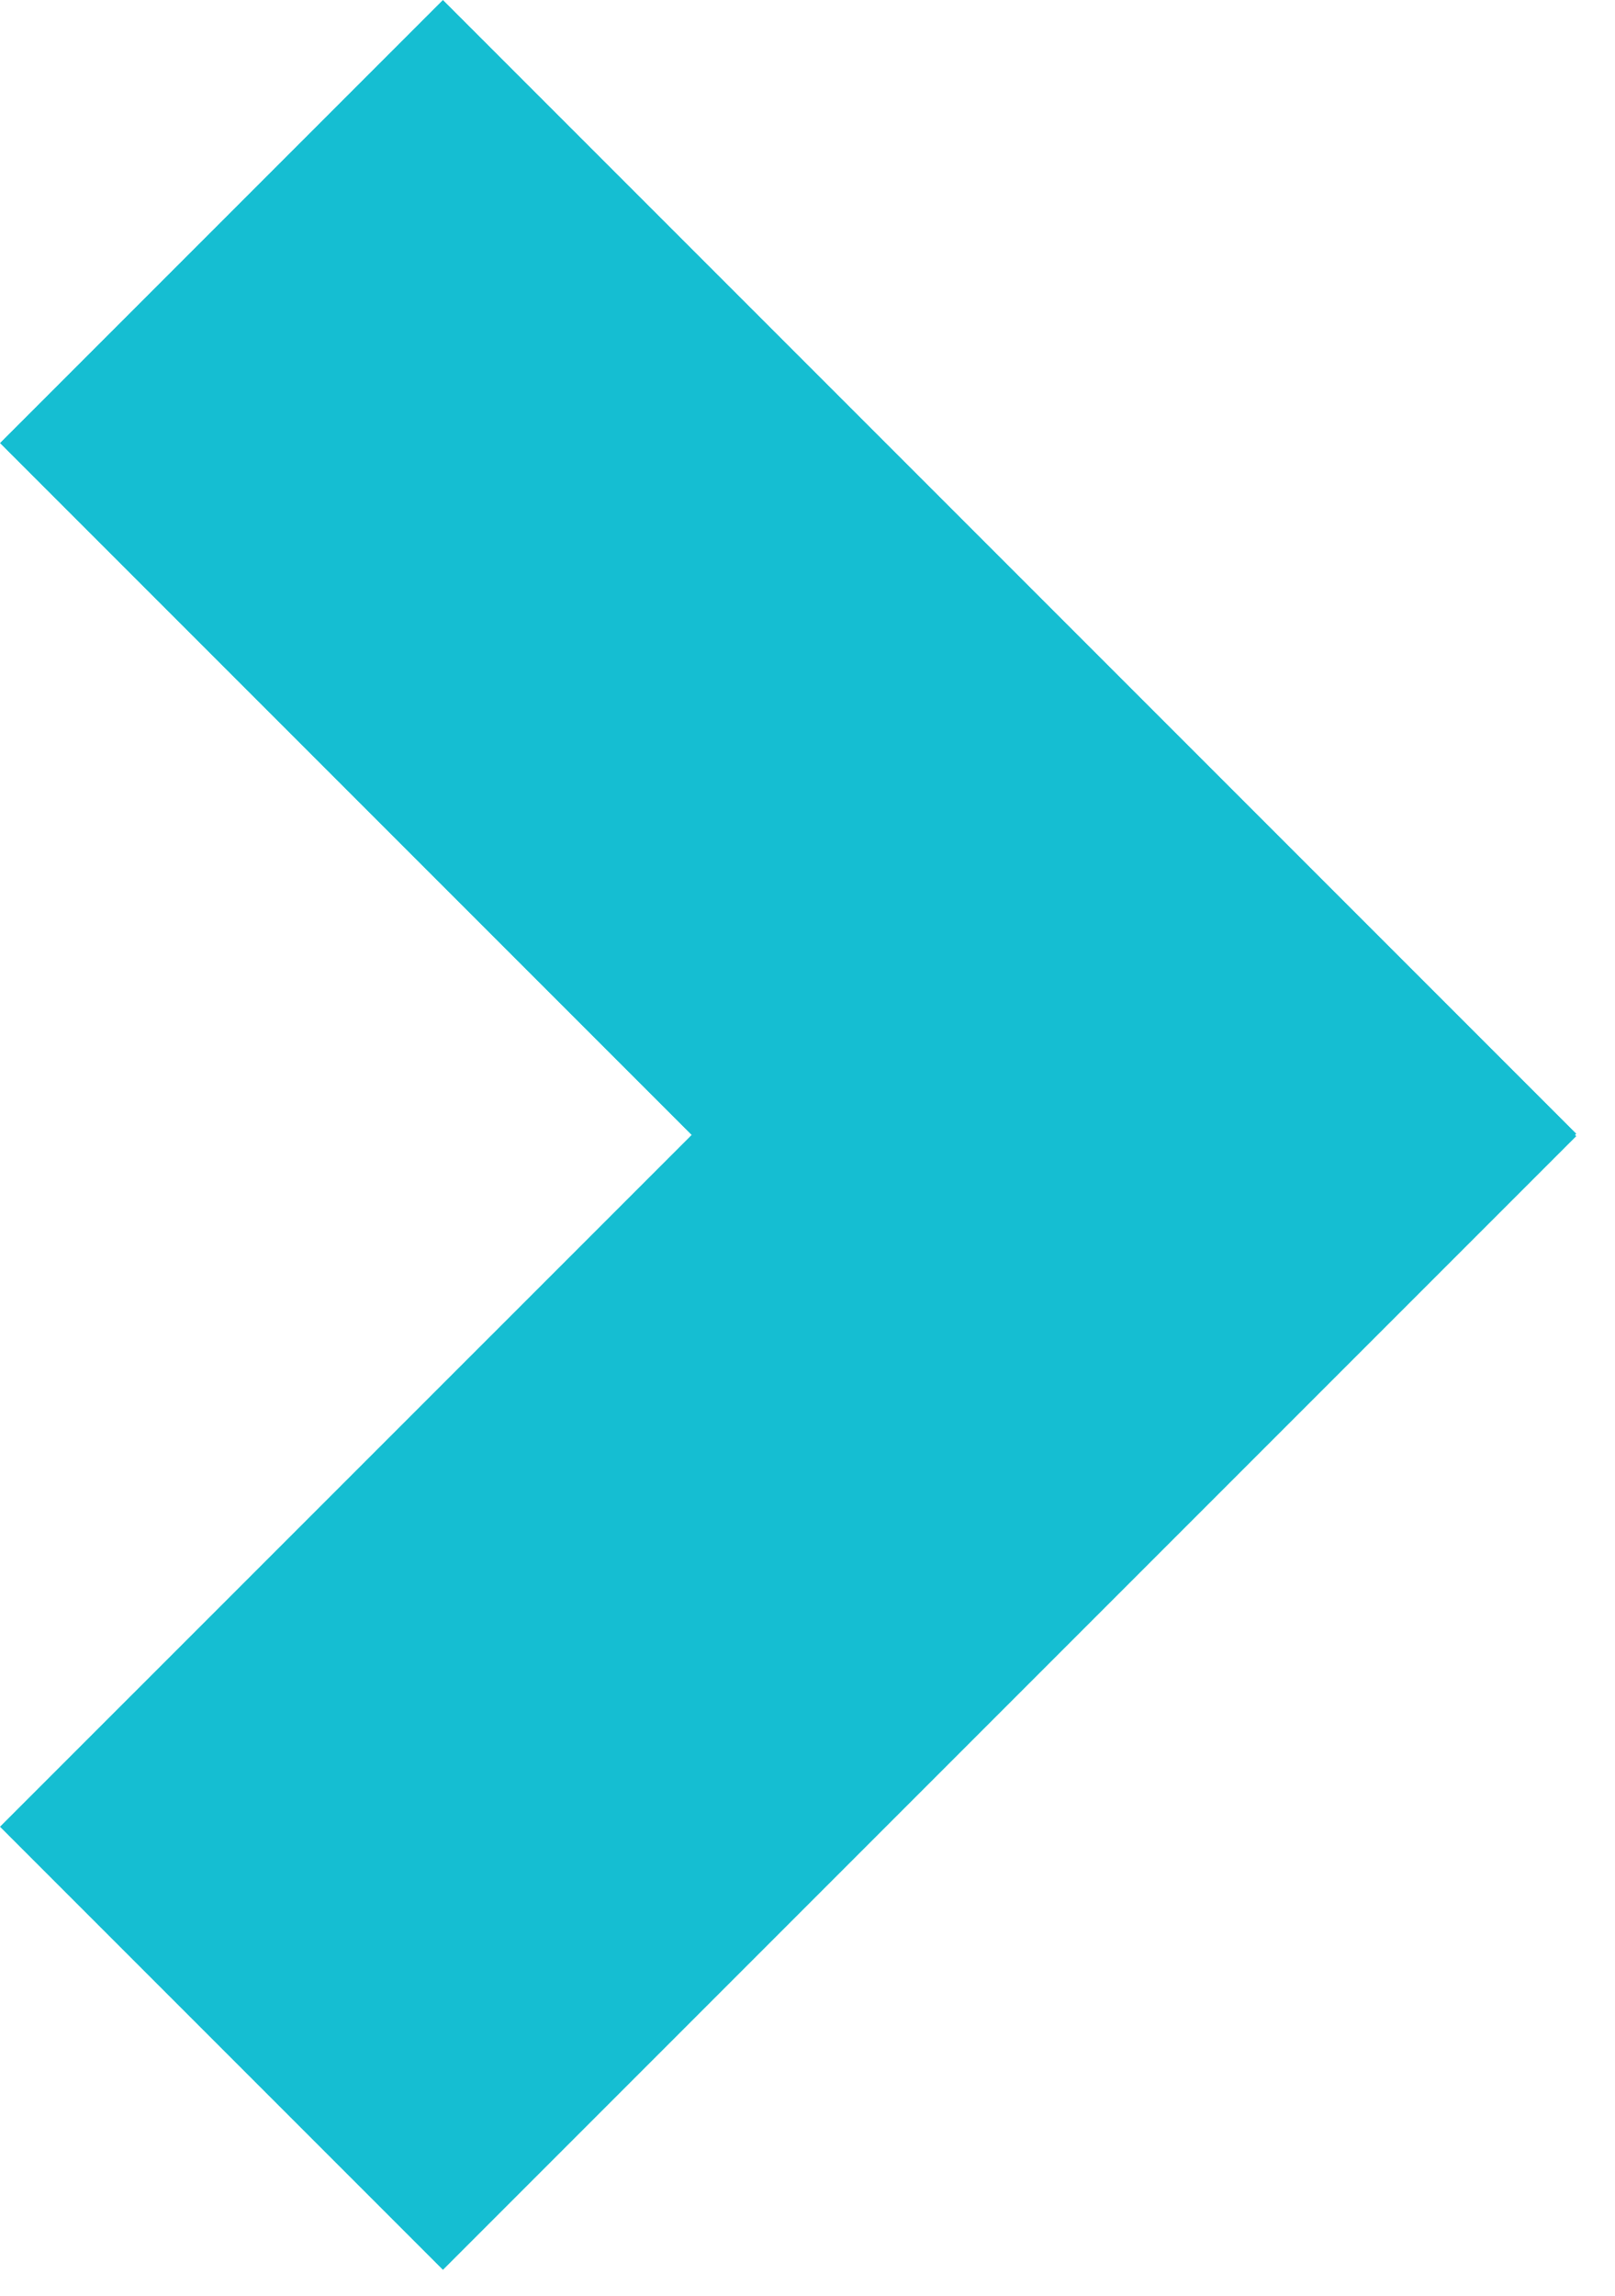 <?xml version="1.0" encoding="UTF-8"?> <svg xmlns="http://www.w3.org/2000/svg" width="19" height="27" viewBox="0 0 19 27" fill="none"><path id="Union" fill-rule="evenodd" clip-rule="evenodd" d="M5.211 0L18.544 13.333L18.53 13.348L18.544 13.362L5.211 26.695L0 21.484L8.137 13.348L0 5.211L5.211 0Z" fill="#15BED2"></path></svg> 